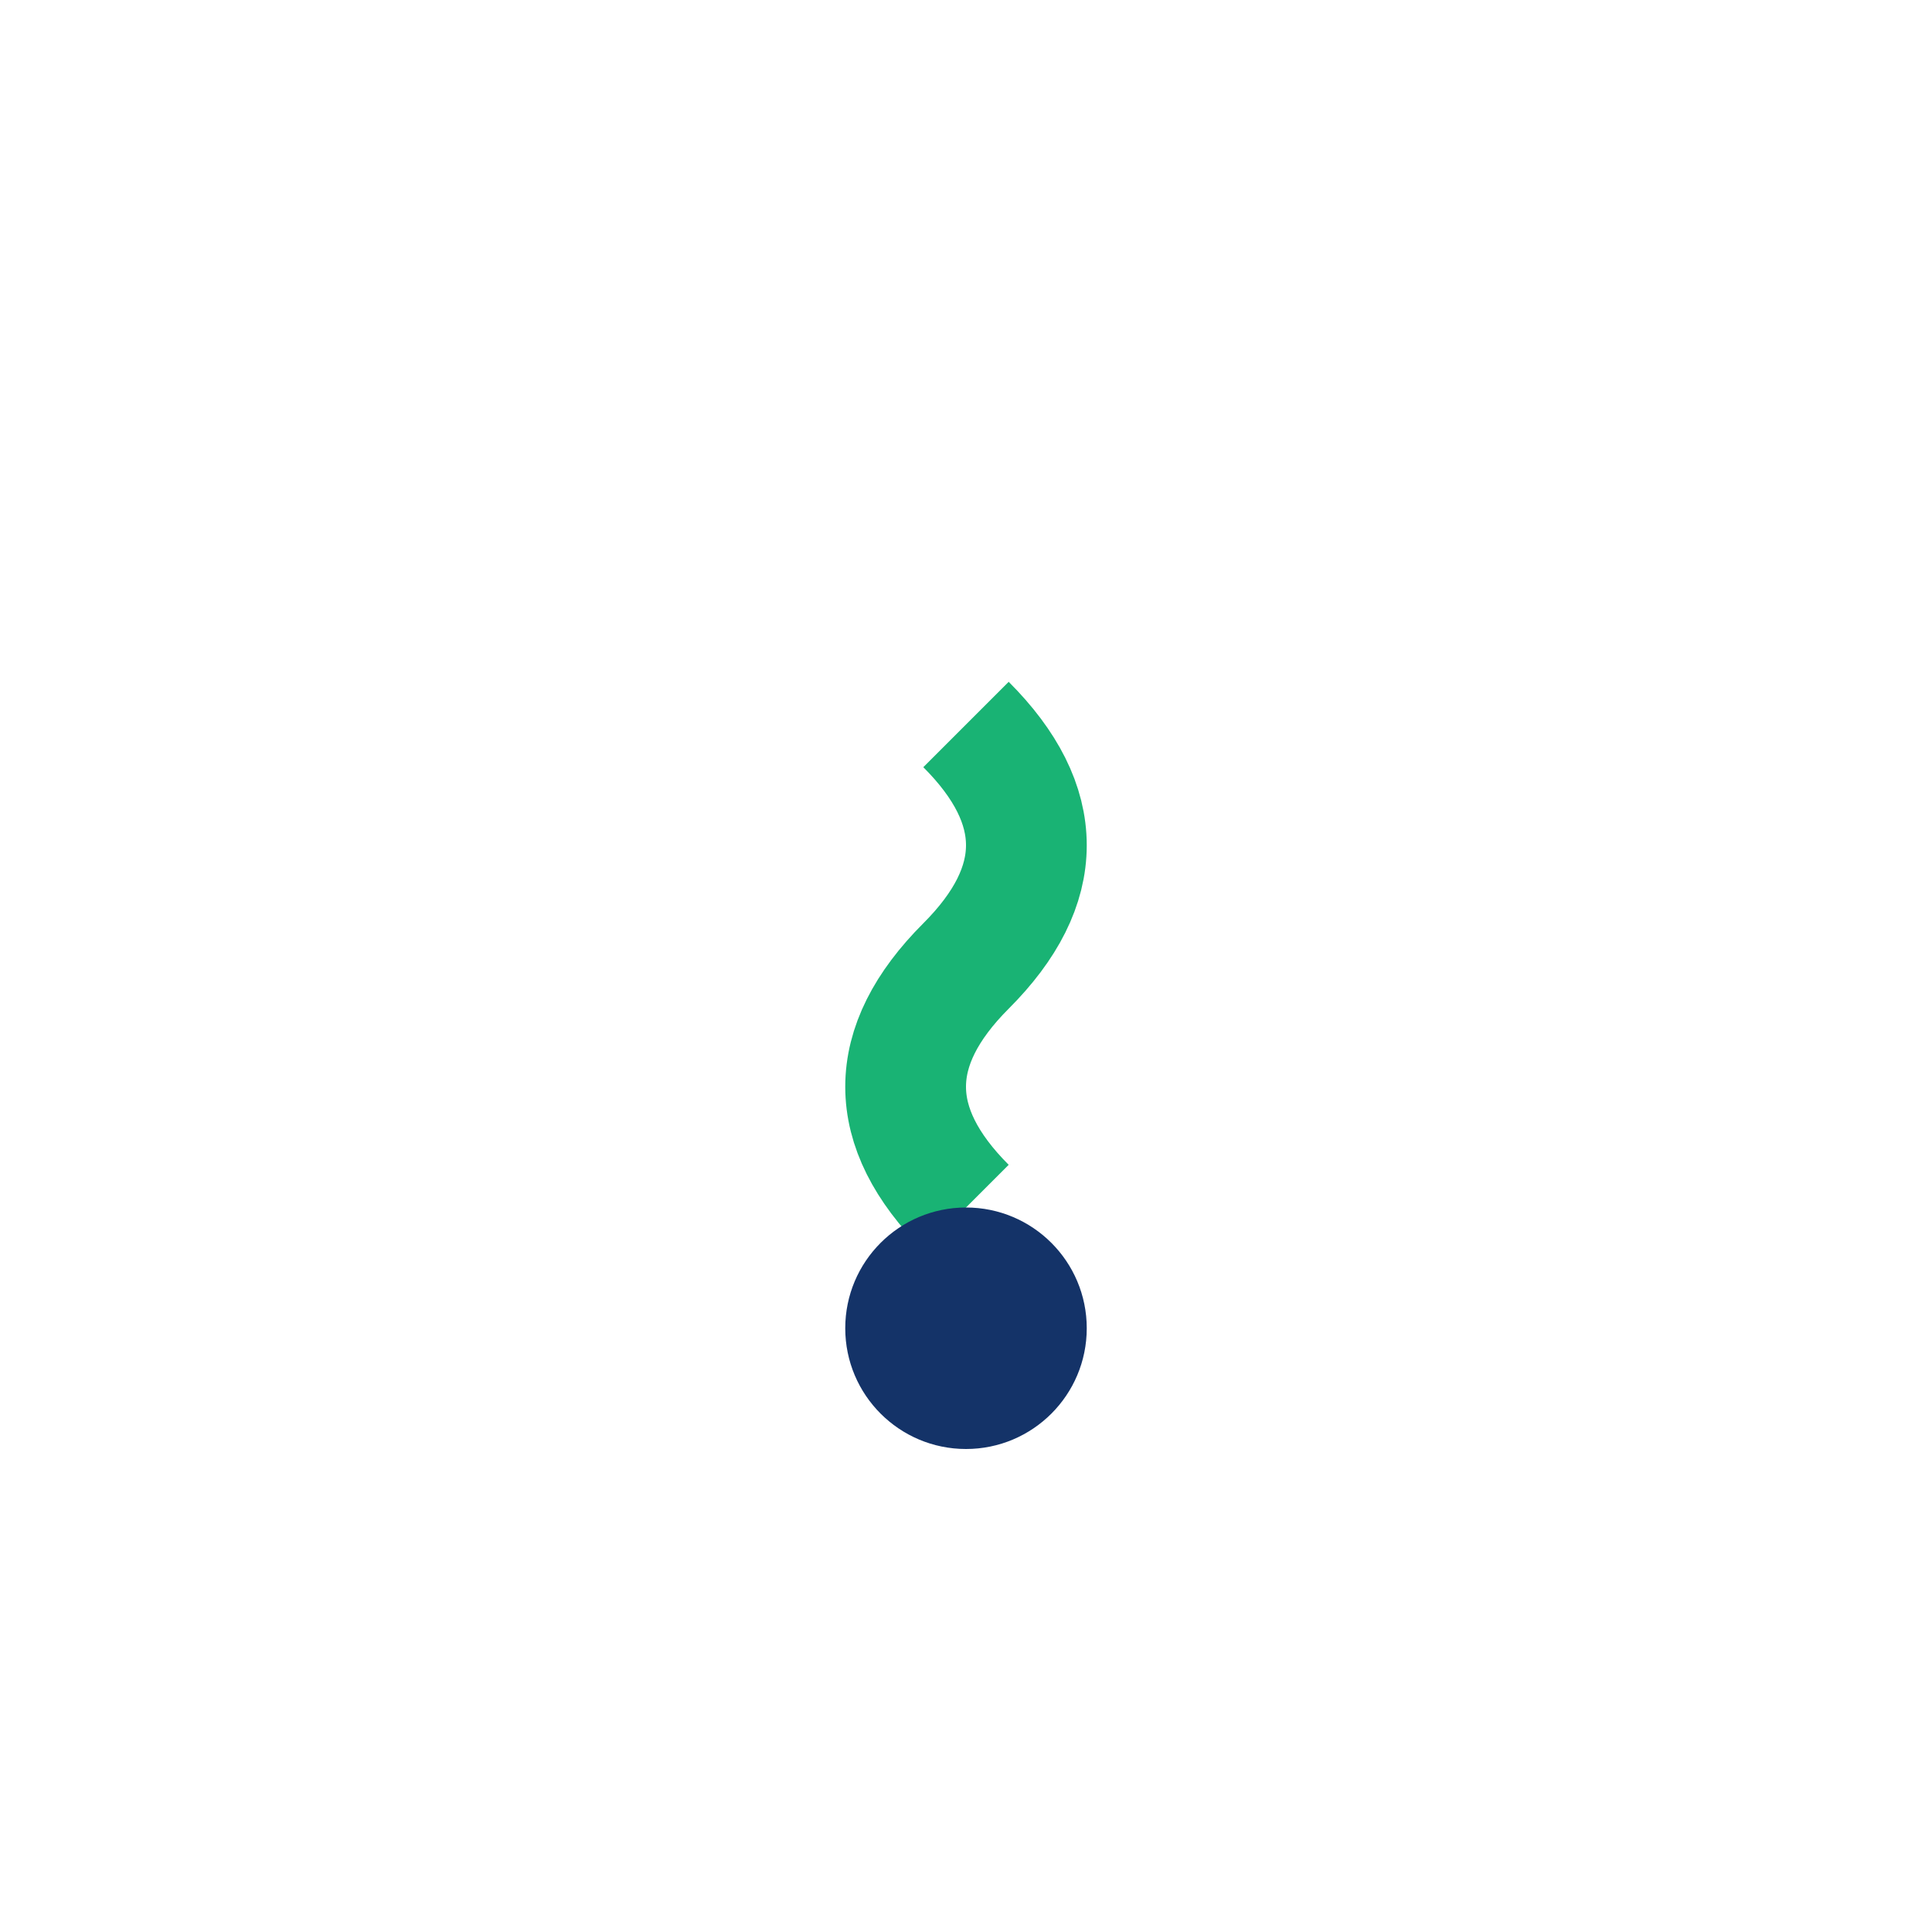 <?xml version="1.0" encoding="UTF-8"?>
<svg xmlns="http://www.w3.org/2000/svg" width="32" height="32" viewBox="0 0 32 32"><path d="M16 20q-2-2 0-4q2-2 0-4" stroke="#19B374" stroke-width="2" fill="none"/><circle cx="16" cy="22" r="2" fill="#143368"/></svg>